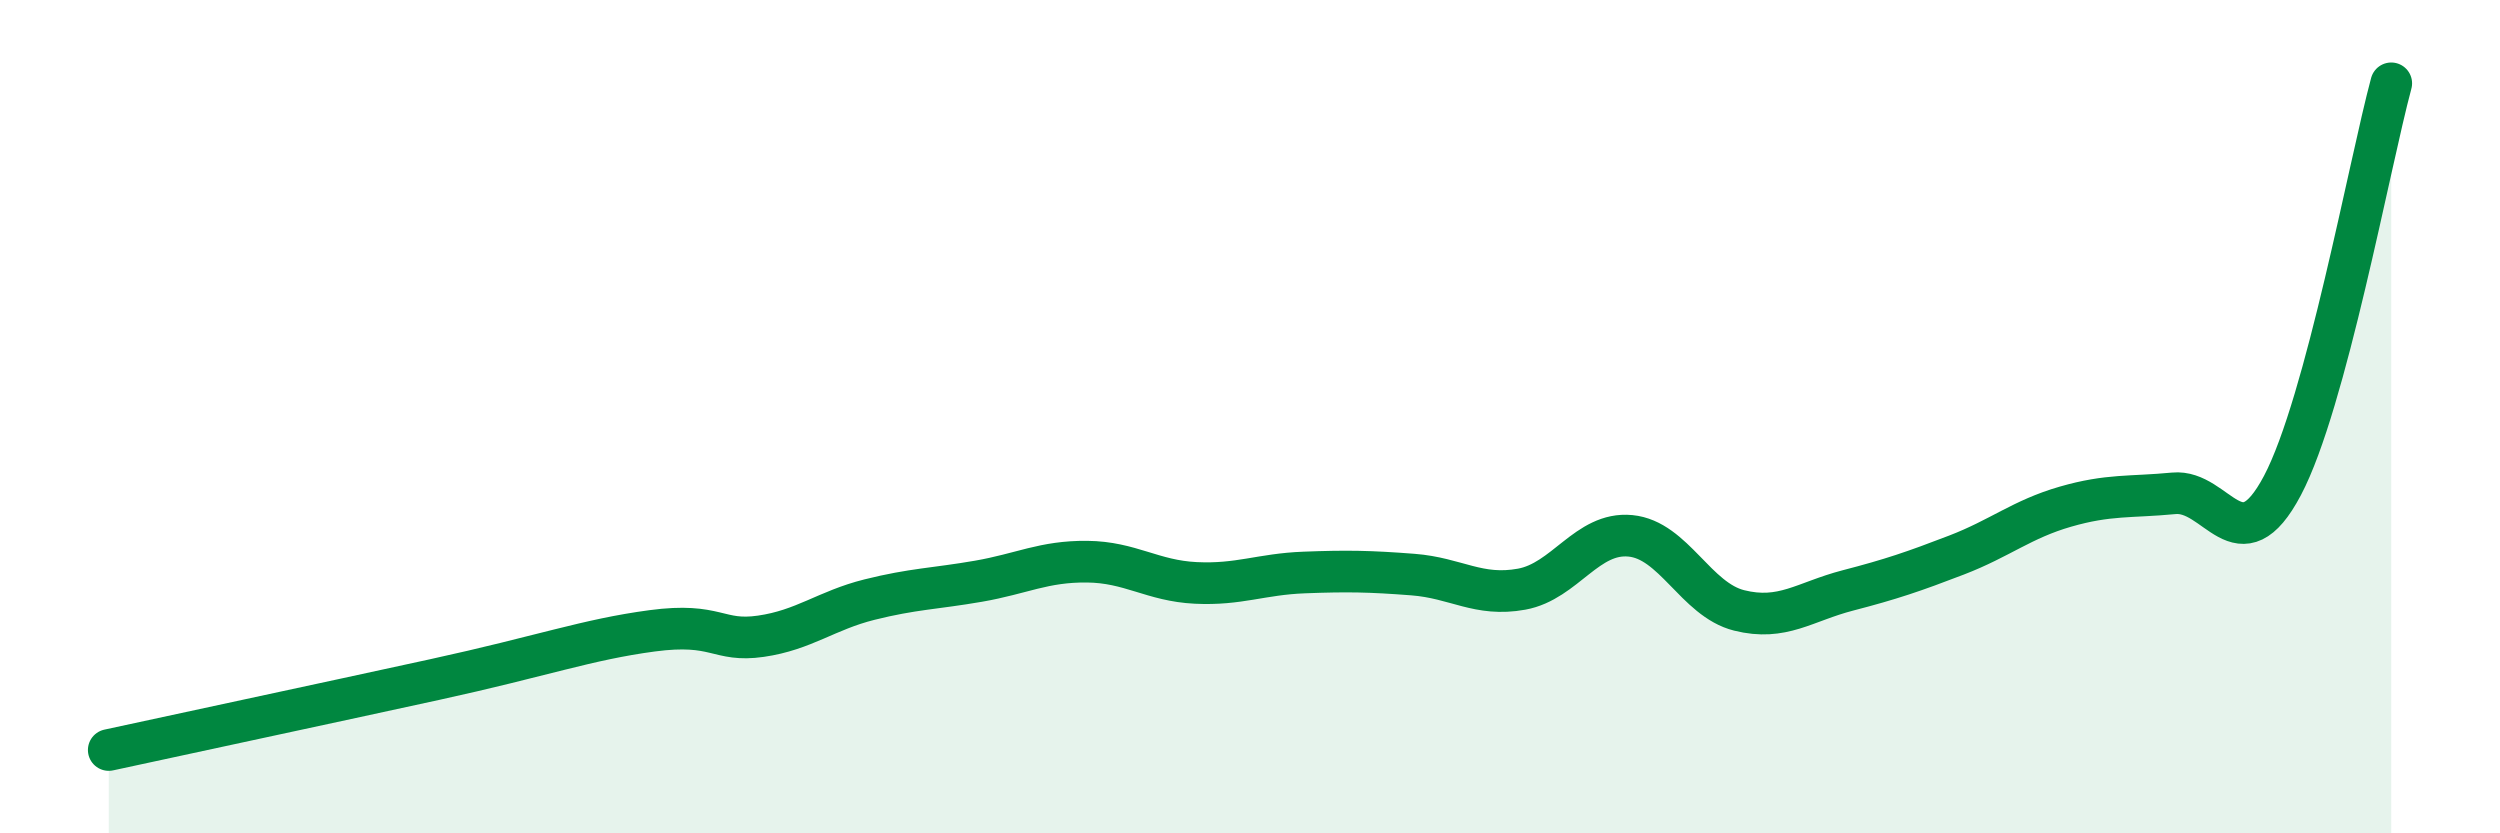 
    <svg width="60" height="20" viewBox="0 0 60 20" xmlns="http://www.w3.org/2000/svg">
      <path
        d="M 2.61,18 C 4.17,17.66 7.82,16.88 10.43,16.31 C 13.04,15.74 14.08,15.35 15.65,15.14 C 17.22,14.93 17.22,15.42 18.26,15.27 C 19.3,15.12 19.83,14.65 20.87,14.39 C 21.91,14.13 22.44,14.13 23.48,13.95 C 24.52,13.77 25.05,13.47 26.09,13.48 C 27.13,13.49 27.66,13.94 28.7,13.99 C 29.74,14.04 30.26,13.78 31.3,13.74 C 32.34,13.7 32.87,13.71 33.91,13.79 C 34.95,13.87 35.48,14.33 36.52,14.14 C 37.56,13.95 38.09,12.76 39.13,12.86 C 40.17,12.96 40.7,14.39 41.74,14.65 C 42.78,14.91 43.31,14.44 44.35,14.17 C 45.39,13.9 45.92,13.72 46.96,13.32 C 48,12.92 48.53,12.46 49.57,12.16 C 50.61,11.86 51.13,11.94 52.17,11.84 C 53.21,11.74 53.74,13.62 54.78,11.65 C 55.82,9.68 56.87,3.93 57.39,2L57.39 20L2.61 20Z"
        fill="#008740"
        opacity="0.1"
        stroke-linecap="round"
        stroke-linejoin="round"
      />
      <path
        d="M 2.61,18 C 4.17,17.66 7.82,16.88 10.43,16.31 C 13.04,15.74 14.08,15.35 15.65,15.14 C 17.22,14.93 17.22,15.42 18.26,15.27 C 19.3,15.12 19.83,14.65 20.87,14.39 C 21.91,14.13 22.44,14.13 23.48,13.95 C 24.52,13.77 25.05,13.47 26.09,13.48 C 27.13,13.49 27.66,13.94 28.7,13.99 C 29.74,14.04 30.26,13.78 31.3,13.74 C 32.34,13.7 32.87,13.71 33.91,13.79 C 34.95,13.87 35.48,14.33 36.52,14.14 C 37.56,13.95 38.09,12.76 39.13,12.86 C 40.17,12.96 40.7,14.39 41.74,14.65 C 42.78,14.91 43.31,14.44 44.35,14.17 C 45.39,13.9 45.92,13.72 46.96,13.32 C 48,12.92 48.53,12.46 49.57,12.16 C 50.61,11.86 51.13,11.94 52.17,11.84 C 53.21,11.74 53.74,13.62 54.78,11.65 C 55.82,9.68 56.87,3.93 57.39,2"
        stroke="#008740"
        stroke-width="1"
        fill="none"
        stroke-linecap="round"
        stroke-linejoin="round"
      />
    </svg>
  